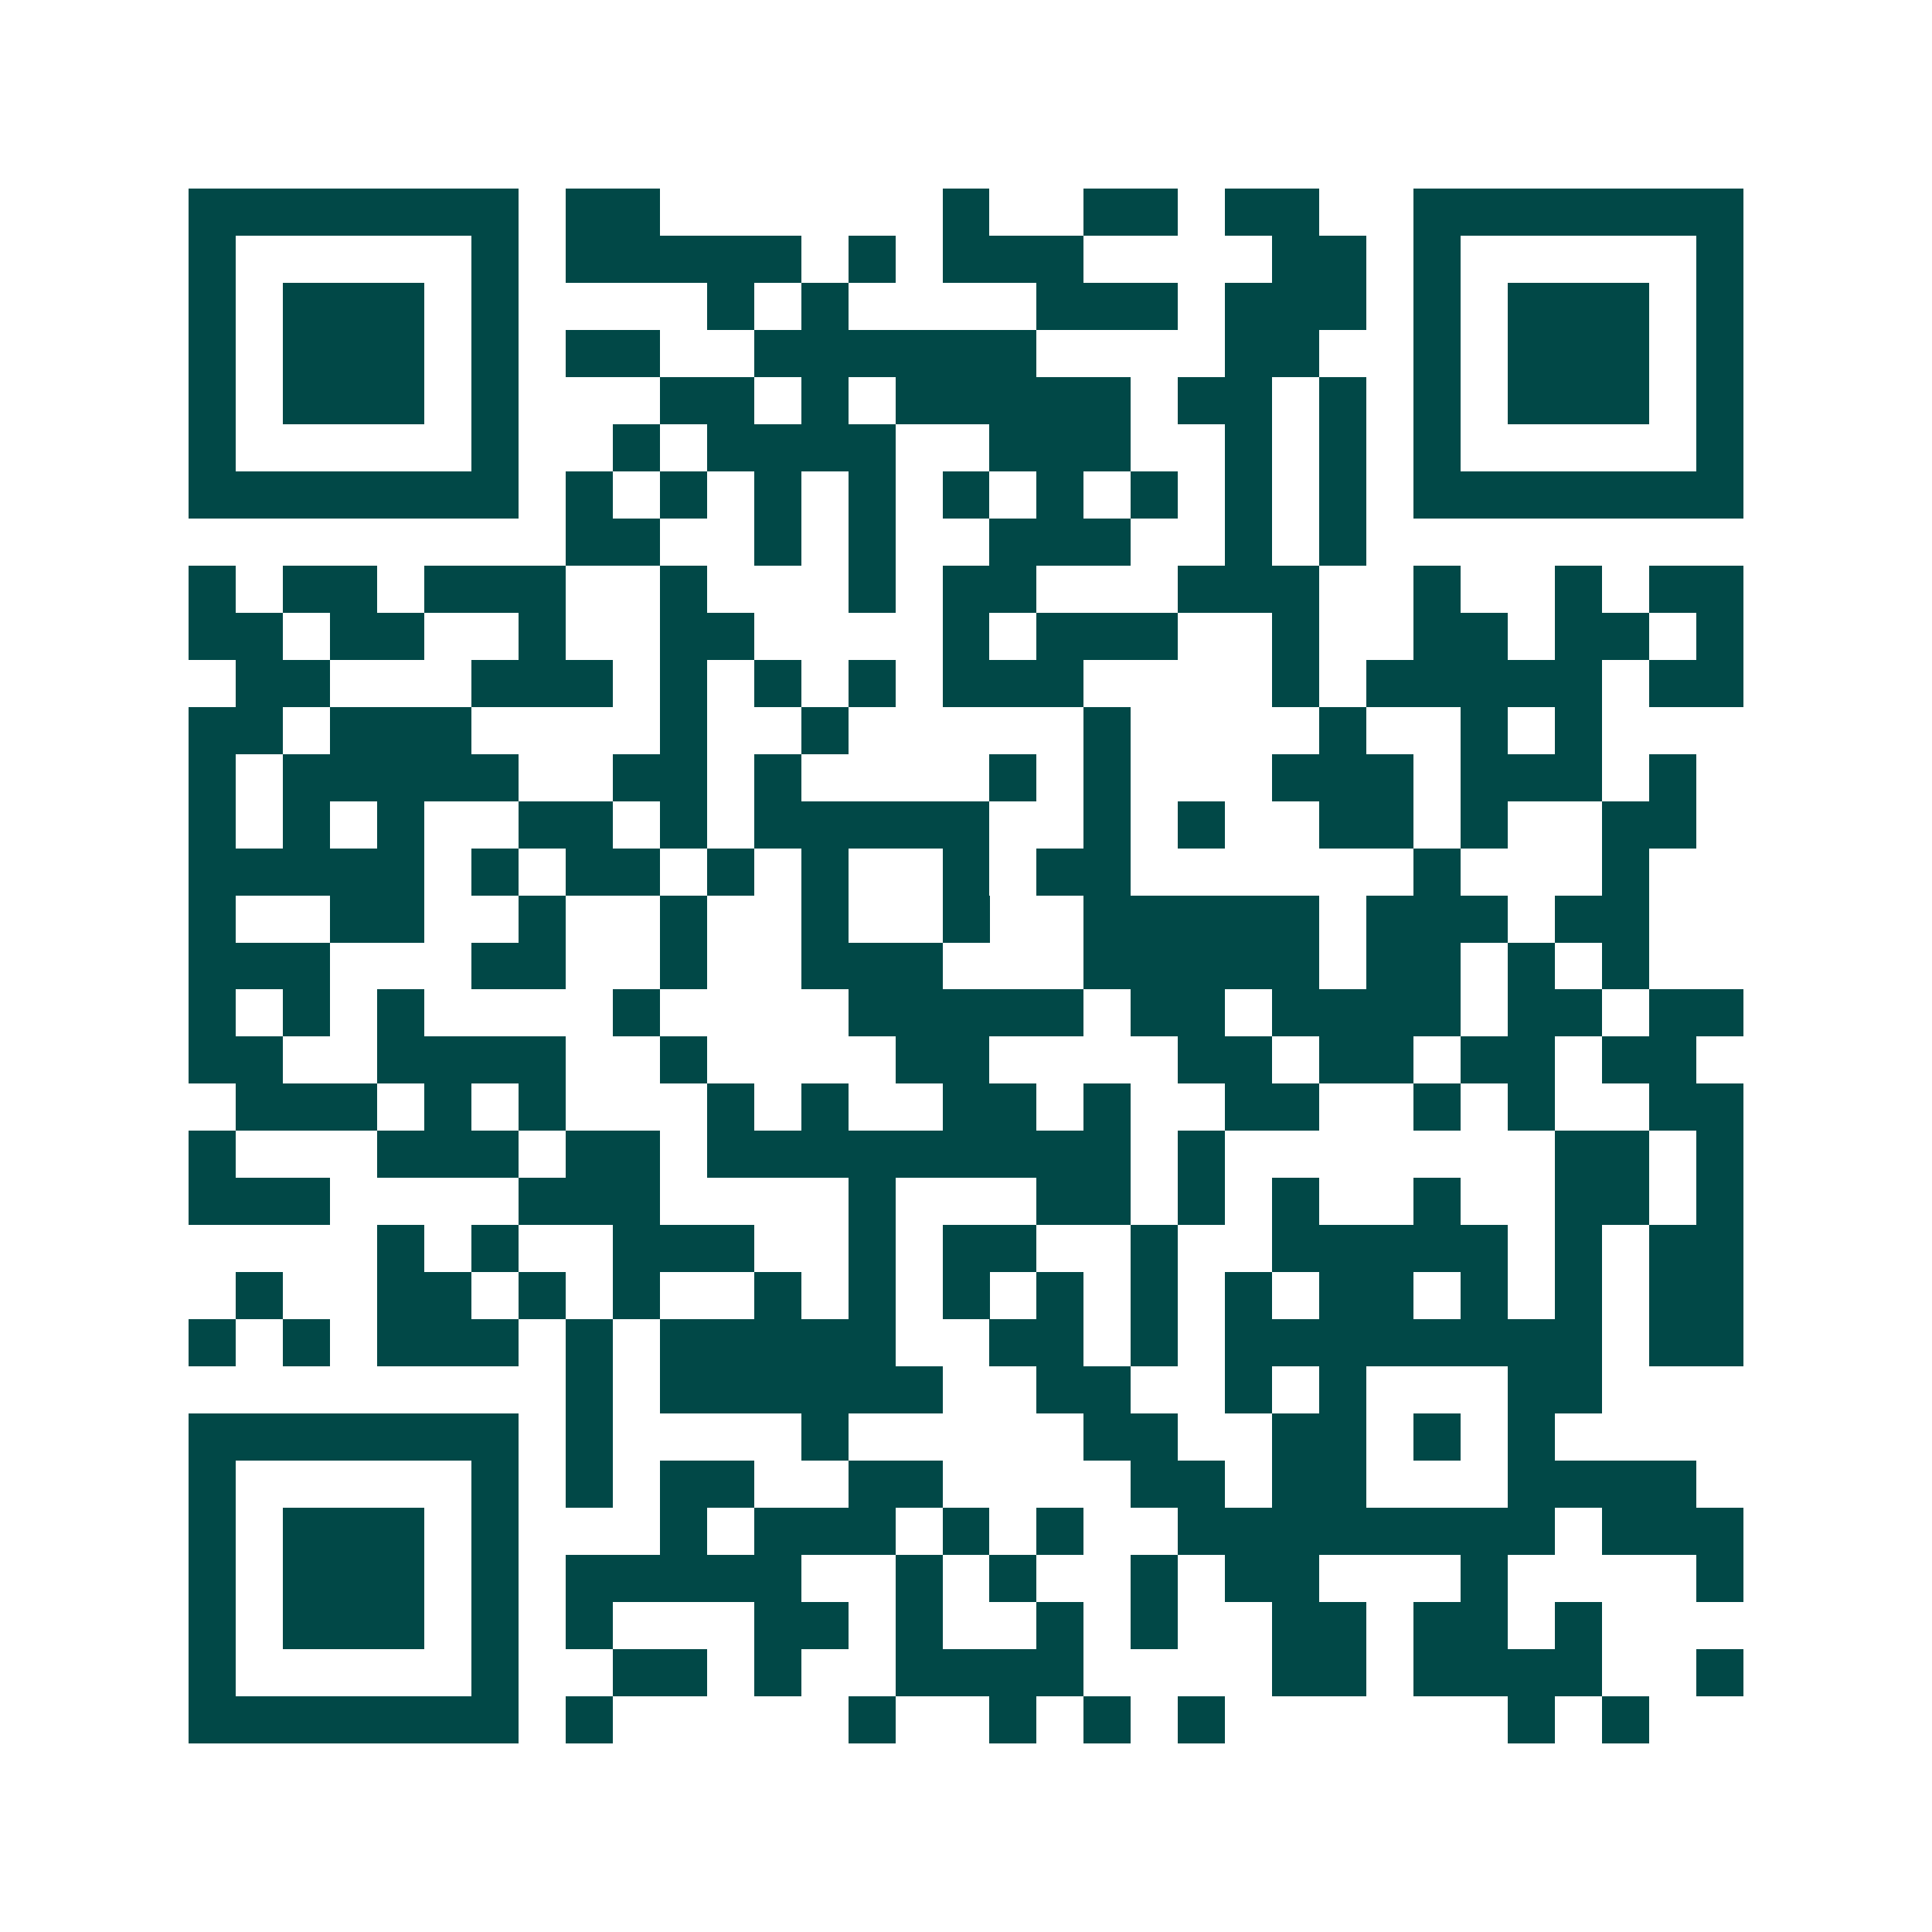 <svg xmlns="http://www.w3.org/2000/svg" width="200" height="200" viewBox="0 0 41 41" shape-rendering="crispEdges"><path fill="#ffffff" d="M0 0h41v41H0z"/><path stroke="#014847" d="M4 4.5h7m1 0h2m6 0h1m2 0h2m1 0h2m2 0h7M4 5.5h1m5 0h1m1 0h5m1 0h1m1 0h3m4 0h2m1 0h1m5 0h1M4 6.5h1m1 0h3m1 0h1m4 0h1m1 0h1m4 0h3m1 0h3m1 0h1m1 0h3m1 0h1M4 7.5h1m1 0h3m1 0h1m1 0h2m2 0h6m4 0h2m2 0h1m1 0h3m1 0h1M4 8.5h1m1 0h3m1 0h1m3 0h2m1 0h1m1 0h5m1 0h2m1 0h1m1 0h1m1 0h3m1 0h1M4 9.5h1m5 0h1m2 0h1m1 0h4m2 0h3m2 0h1m1 0h1m1 0h1m5 0h1M4 10.5h7m1 0h1m1 0h1m1 0h1m1 0h1m1 0h1m1 0h1m1 0h1m1 0h1m1 0h1m1 0h7M12 11.5h2m2 0h1m1 0h1m2 0h3m2 0h1m1 0h1M4 12.5h1m1 0h2m1 0h3m2 0h1m3 0h1m1 0h2m3 0h3m2 0h1m2 0h1m1 0h2M4 13.5h2m1 0h2m2 0h1m2 0h2m4 0h1m1 0h3m2 0h1m2 0h2m1 0h2m1 0h1M5 14.5h2m3 0h3m1 0h1m1 0h1m1 0h1m1 0h3m4 0h1m1 0h5m1 0h2M4 15.5h2m1 0h3m4 0h1m2 0h1m5 0h1m4 0h1m2 0h1m1 0h1M4 16.5h1m1 0h5m2 0h2m1 0h1m4 0h1m1 0h1m3 0h3m1 0h3m1 0h1M4 17.5h1m1 0h1m1 0h1m2 0h2m1 0h1m1 0h5m2 0h1m1 0h1m2 0h2m1 0h1m2 0h2M4 18.5h5m1 0h1m1 0h2m1 0h1m1 0h1m2 0h1m1 0h2m6 0h1m3 0h1M4 19.5h1m2 0h2m2 0h1m2 0h1m2 0h1m2 0h1m2 0h5m1 0h3m1 0h2M4 20.5h3m3 0h2m2 0h1m2 0h3m3 0h5m1 0h2m1 0h1m1 0h1M4 21.5h1m1 0h1m1 0h1m4 0h1m4 0h5m1 0h2m1 0h4m1 0h2m1 0h2M4 22.5h2m2 0h4m2 0h1m4 0h2m4 0h2m1 0h2m1 0h2m1 0h2M5 23.5h3m1 0h1m1 0h1m3 0h1m1 0h1m2 0h2m1 0h1m2 0h2m2 0h1m1 0h1m2 0h2M4 24.5h1m3 0h3m1 0h2m1 0h9m1 0h1m7 0h2m1 0h1M4 25.5h3m4 0h3m4 0h1m3 0h2m1 0h1m1 0h1m2 0h1m2 0h2m1 0h1M8 26.5h1m1 0h1m2 0h3m2 0h1m1 0h2m2 0h1m2 0h5m1 0h1m1 0h2M5 27.5h1m2 0h2m1 0h1m1 0h1m2 0h1m1 0h1m1 0h1m1 0h1m1 0h1m1 0h1m1 0h2m1 0h1m1 0h1m1 0h2M4 28.5h1m1 0h1m1 0h3m1 0h1m1 0h5m2 0h2m1 0h1m1 0h8m1 0h2M12 29.5h1m1 0h6m2 0h2m2 0h1m1 0h1m3 0h2M4 30.5h7m1 0h1m4 0h1m5 0h2m2 0h2m1 0h1m1 0h1M4 31.5h1m5 0h1m1 0h1m1 0h2m2 0h2m4 0h2m1 0h2m3 0h4M4 32.5h1m1 0h3m1 0h1m3 0h1m1 0h3m1 0h1m1 0h1m2 0h8m1 0h3M4 33.5h1m1 0h3m1 0h1m1 0h5m2 0h1m1 0h1m2 0h1m1 0h2m3 0h1m4 0h1M4 34.5h1m1 0h3m1 0h1m1 0h1m3 0h2m1 0h1m2 0h1m1 0h1m2 0h2m1 0h2m1 0h1M4 35.5h1m5 0h1m2 0h2m1 0h1m2 0h4m4 0h2m1 0h4m2 0h1M4 36.5h7m1 0h1m5 0h1m2 0h1m1 0h1m1 0h1m6 0h1m1 0h1"/></svg>
